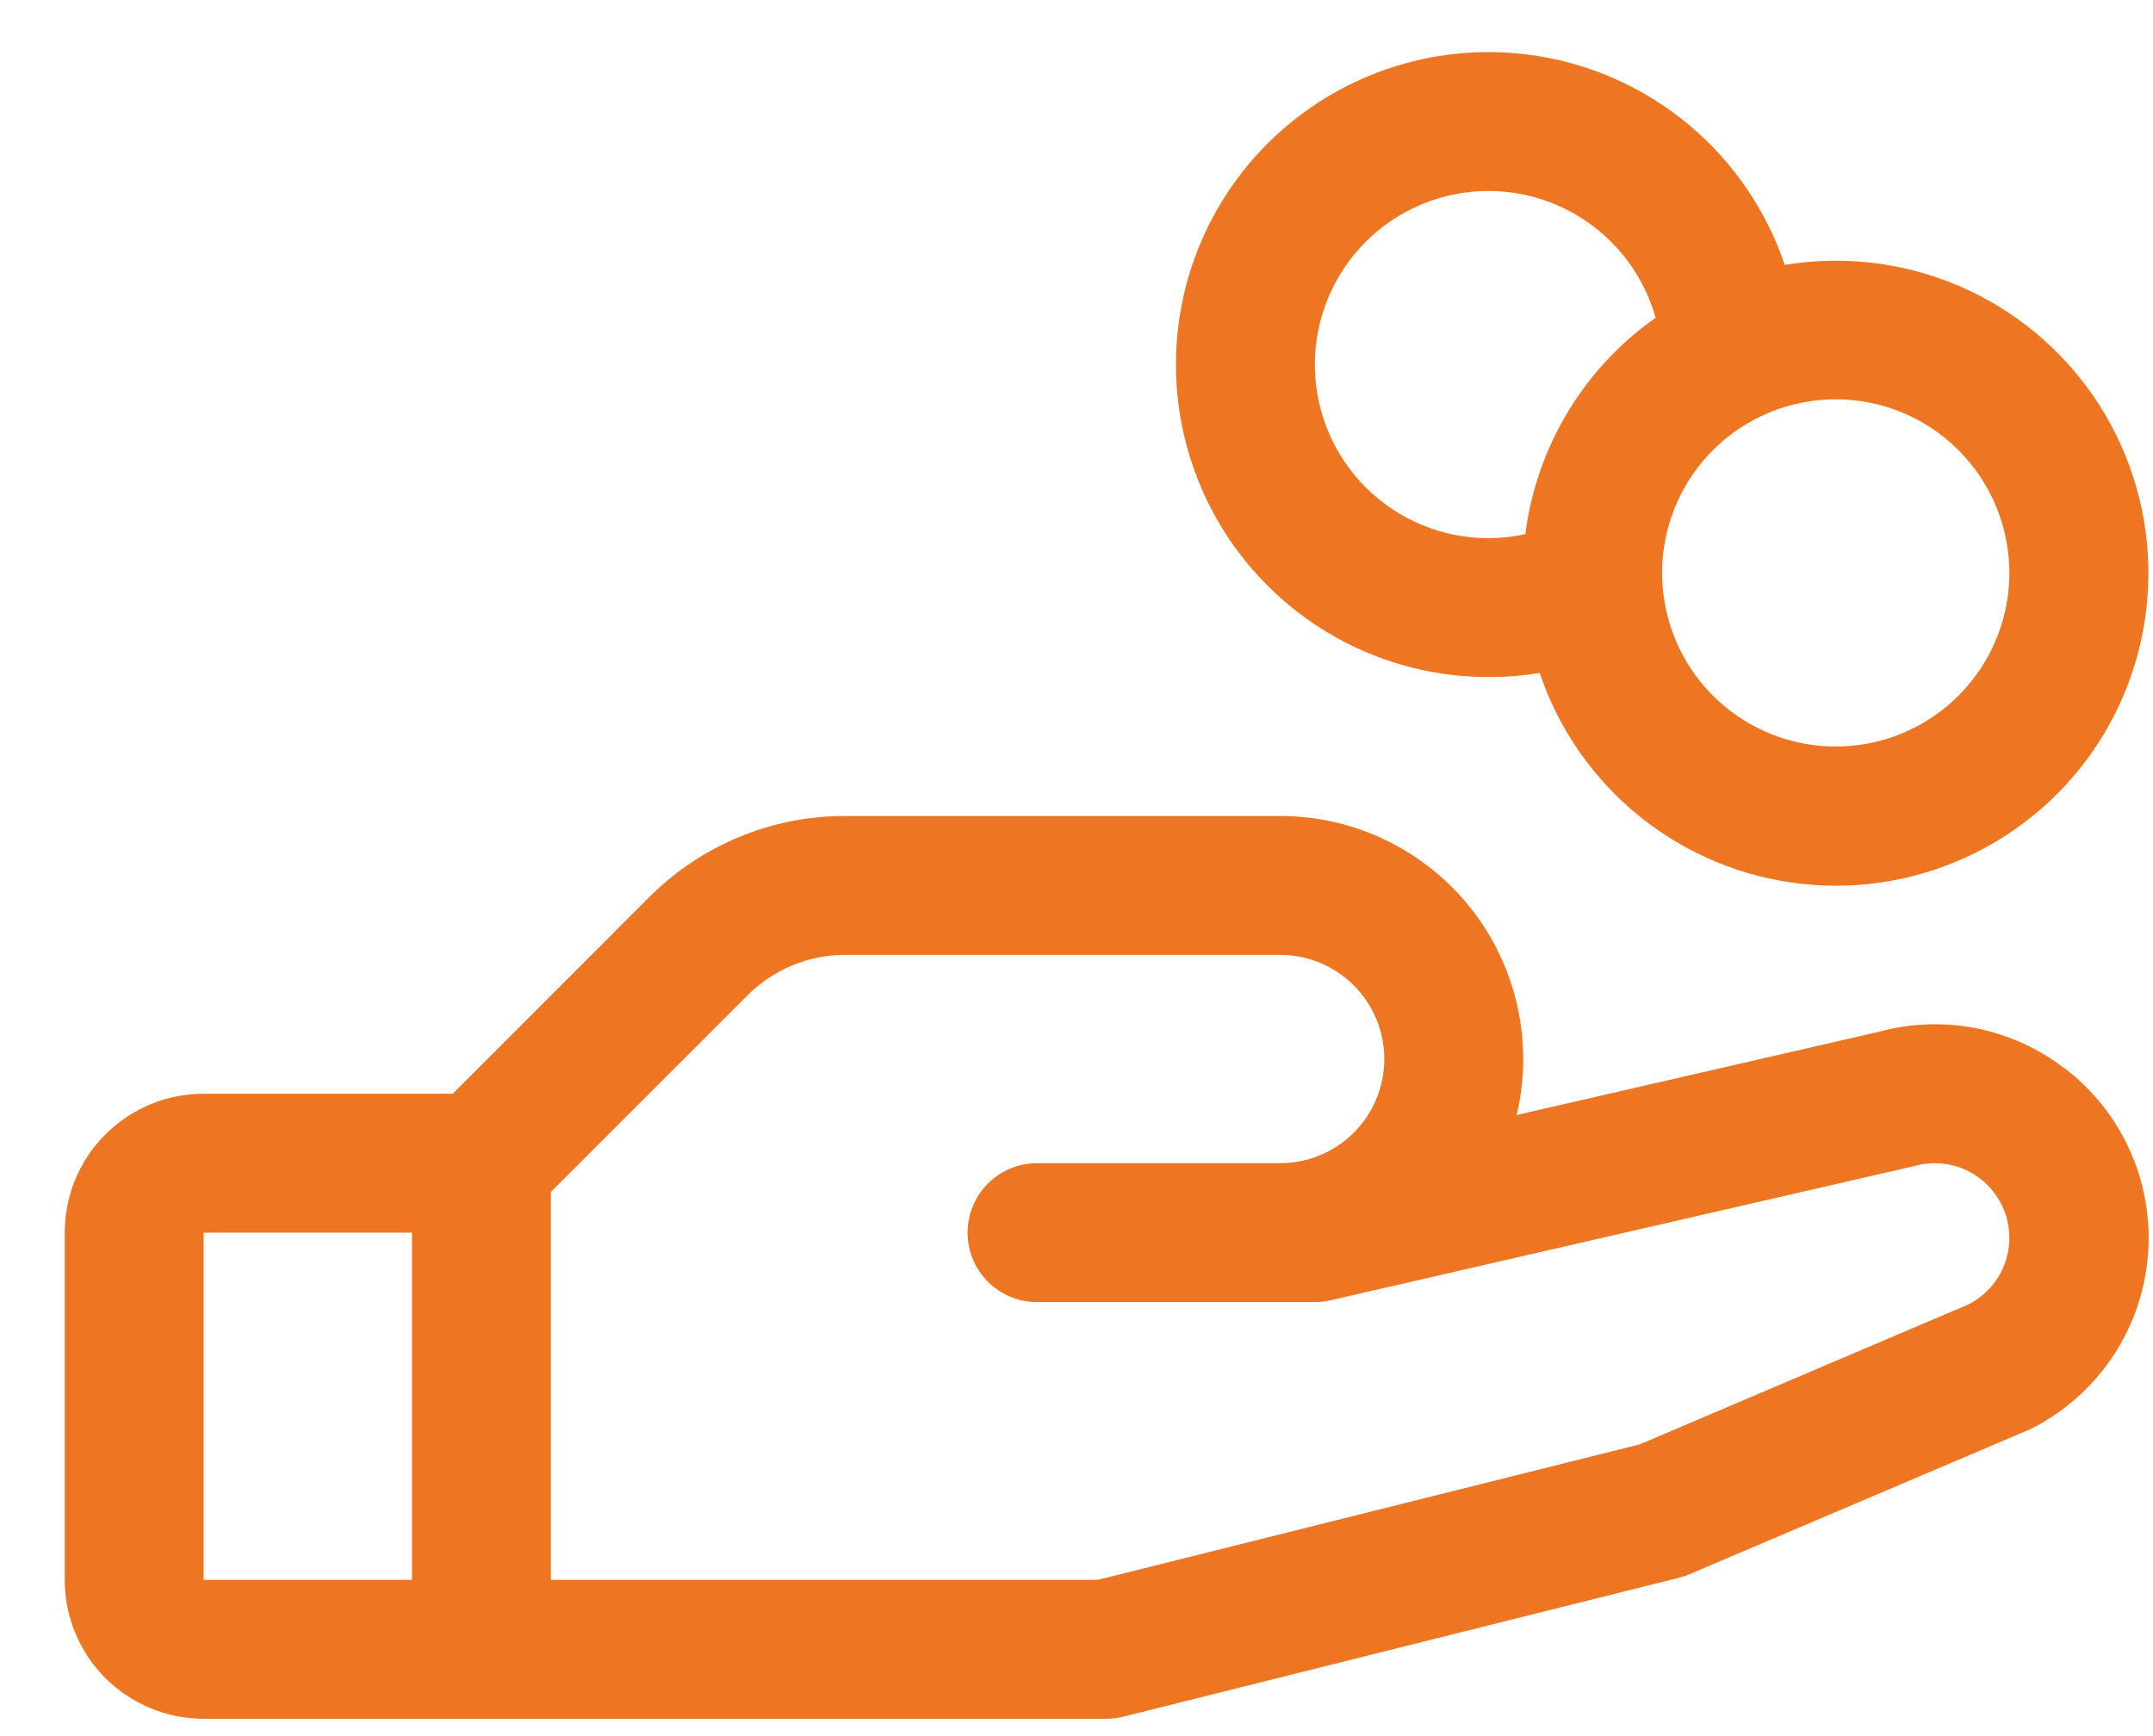 <svg width="31" height="25" viewBox="0 0 31 25" fill="none" xmlns="http://www.w3.org/2000/svg">
<path d="M29.723 15.383C29.351 15.096 28.918 14.9 28.457 14.808C27.997 14.716 27.521 14.732 27.068 14.854L21.838 16.056C21.96 15.542 21.963 15.007 21.849 14.492C21.734 13.976 21.505 13.493 21.177 13.079C20.849 12.664 20.432 12.33 19.957 12.1C19.481 11.869 18.96 11.75 18.432 11.75H12.174C11.649 11.749 11.128 11.851 10.643 12.053C10.157 12.254 9.716 12.549 9.345 12.921L6.518 15.75H2.932C2.401 15.75 1.893 15.961 1.517 16.336C1.142 16.711 0.932 17.22 0.932 17.75L0.932 22.75C0.932 23.28 1.142 23.789 1.517 24.164C1.893 24.539 2.401 24.75 2.932 24.75H15.932C16.013 24.75 16.095 24.74 16.174 24.72L24.174 22.72C24.225 22.708 24.275 22.691 24.323 22.67L29.182 20.602L29.237 20.578C29.704 20.344 30.104 19.996 30.399 19.565C30.694 19.135 30.874 18.636 30.924 18.116C30.973 17.597 30.889 17.073 30.68 16.595C30.47 16.116 30.143 15.699 29.728 15.383H29.723ZM2.932 17.75H5.932V22.75H2.932V17.75ZM28.36 18.776L23.61 20.799L15.807 22.75H7.932V17.164L10.76 14.336C10.945 14.15 11.166 14.002 11.408 13.901C11.651 13.801 11.911 13.749 12.174 13.75H18.432C18.829 13.75 19.211 13.908 19.492 14.189C19.774 14.471 19.932 14.852 19.932 15.25C19.932 15.648 19.774 16.029 19.492 16.311C19.211 16.592 18.829 16.75 18.432 16.75H14.932C14.666 16.75 14.412 16.855 14.225 17.043C14.037 17.23 13.932 17.485 13.932 17.75C13.932 18.015 14.037 18.27 14.225 18.457C14.412 18.645 14.666 18.75 14.932 18.75H18.932C19.007 18.75 19.082 18.741 19.155 18.725L27.53 16.799L27.569 16.789C27.825 16.718 28.098 16.744 28.335 16.862C28.573 16.98 28.758 17.182 28.856 17.429C28.954 17.675 28.957 17.949 28.865 18.198C28.773 18.447 28.591 18.653 28.357 18.776H28.36ZM21.432 9.75C21.679 9.75 21.925 9.73 22.169 9.69C22.443 10.504 22.945 11.223 23.615 11.762C24.285 12.3 25.095 12.635 25.949 12.728C26.803 12.821 27.666 12.667 28.436 12.284C29.206 11.902 29.85 11.307 30.292 10.571C30.734 9.834 30.956 8.986 30.932 8.127C30.908 7.268 30.638 6.434 30.155 5.723C29.671 5.013 28.995 4.455 28.205 4.117C27.415 3.779 26.544 3.674 25.697 3.815C25.433 3.03 24.957 2.334 24.323 1.802C23.688 1.27 22.919 0.923 22.101 0.8C21.282 0.677 20.445 0.782 19.683 1.104C18.92 1.426 18.26 1.952 17.777 2.624C17.294 3.296 17.006 4.089 16.944 4.914C16.882 5.74 17.05 6.567 17.427 7.303C17.805 8.04 18.379 8.658 19.085 9.09C19.792 9.522 20.604 9.75 21.432 9.75ZM28.932 8.25C28.932 8.744 28.785 9.228 28.51 9.639C28.236 10.05 27.845 10.37 27.388 10.56C26.931 10.749 26.429 10.798 25.944 10.702C25.459 10.605 25.014 10.367 24.664 10.018C24.314 9.668 24.076 9.223 23.98 8.738C23.883 8.253 23.933 7.75 24.122 7.293C24.311 6.836 24.632 6.446 25.043 6.171C25.454 5.897 25.937 5.75 26.432 5.75C27.095 5.75 27.731 6.013 28.199 6.482C28.668 6.951 28.932 7.587 28.932 8.25ZM21.432 2.75C21.977 2.75 22.507 2.929 22.942 3.259C23.376 3.588 23.691 4.051 23.838 4.576C23.326 4.937 22.894 5.4 22.572 5.937C22.249 6.473 22.041 7.071 21.963 7.692C21.788 7.73 21.61 7.749 21.432 7.75C20.769 7.75 20.133 7.487 19.664 7.018C19.195 6.549 18.932 5.913 18.932 5.25C18.932 4.587 19.195 3.951 19.664 3.482C20.133 3.013 20.769 2.75 21.432 2.75Z" fill="#EE7623"/>
</svg>
